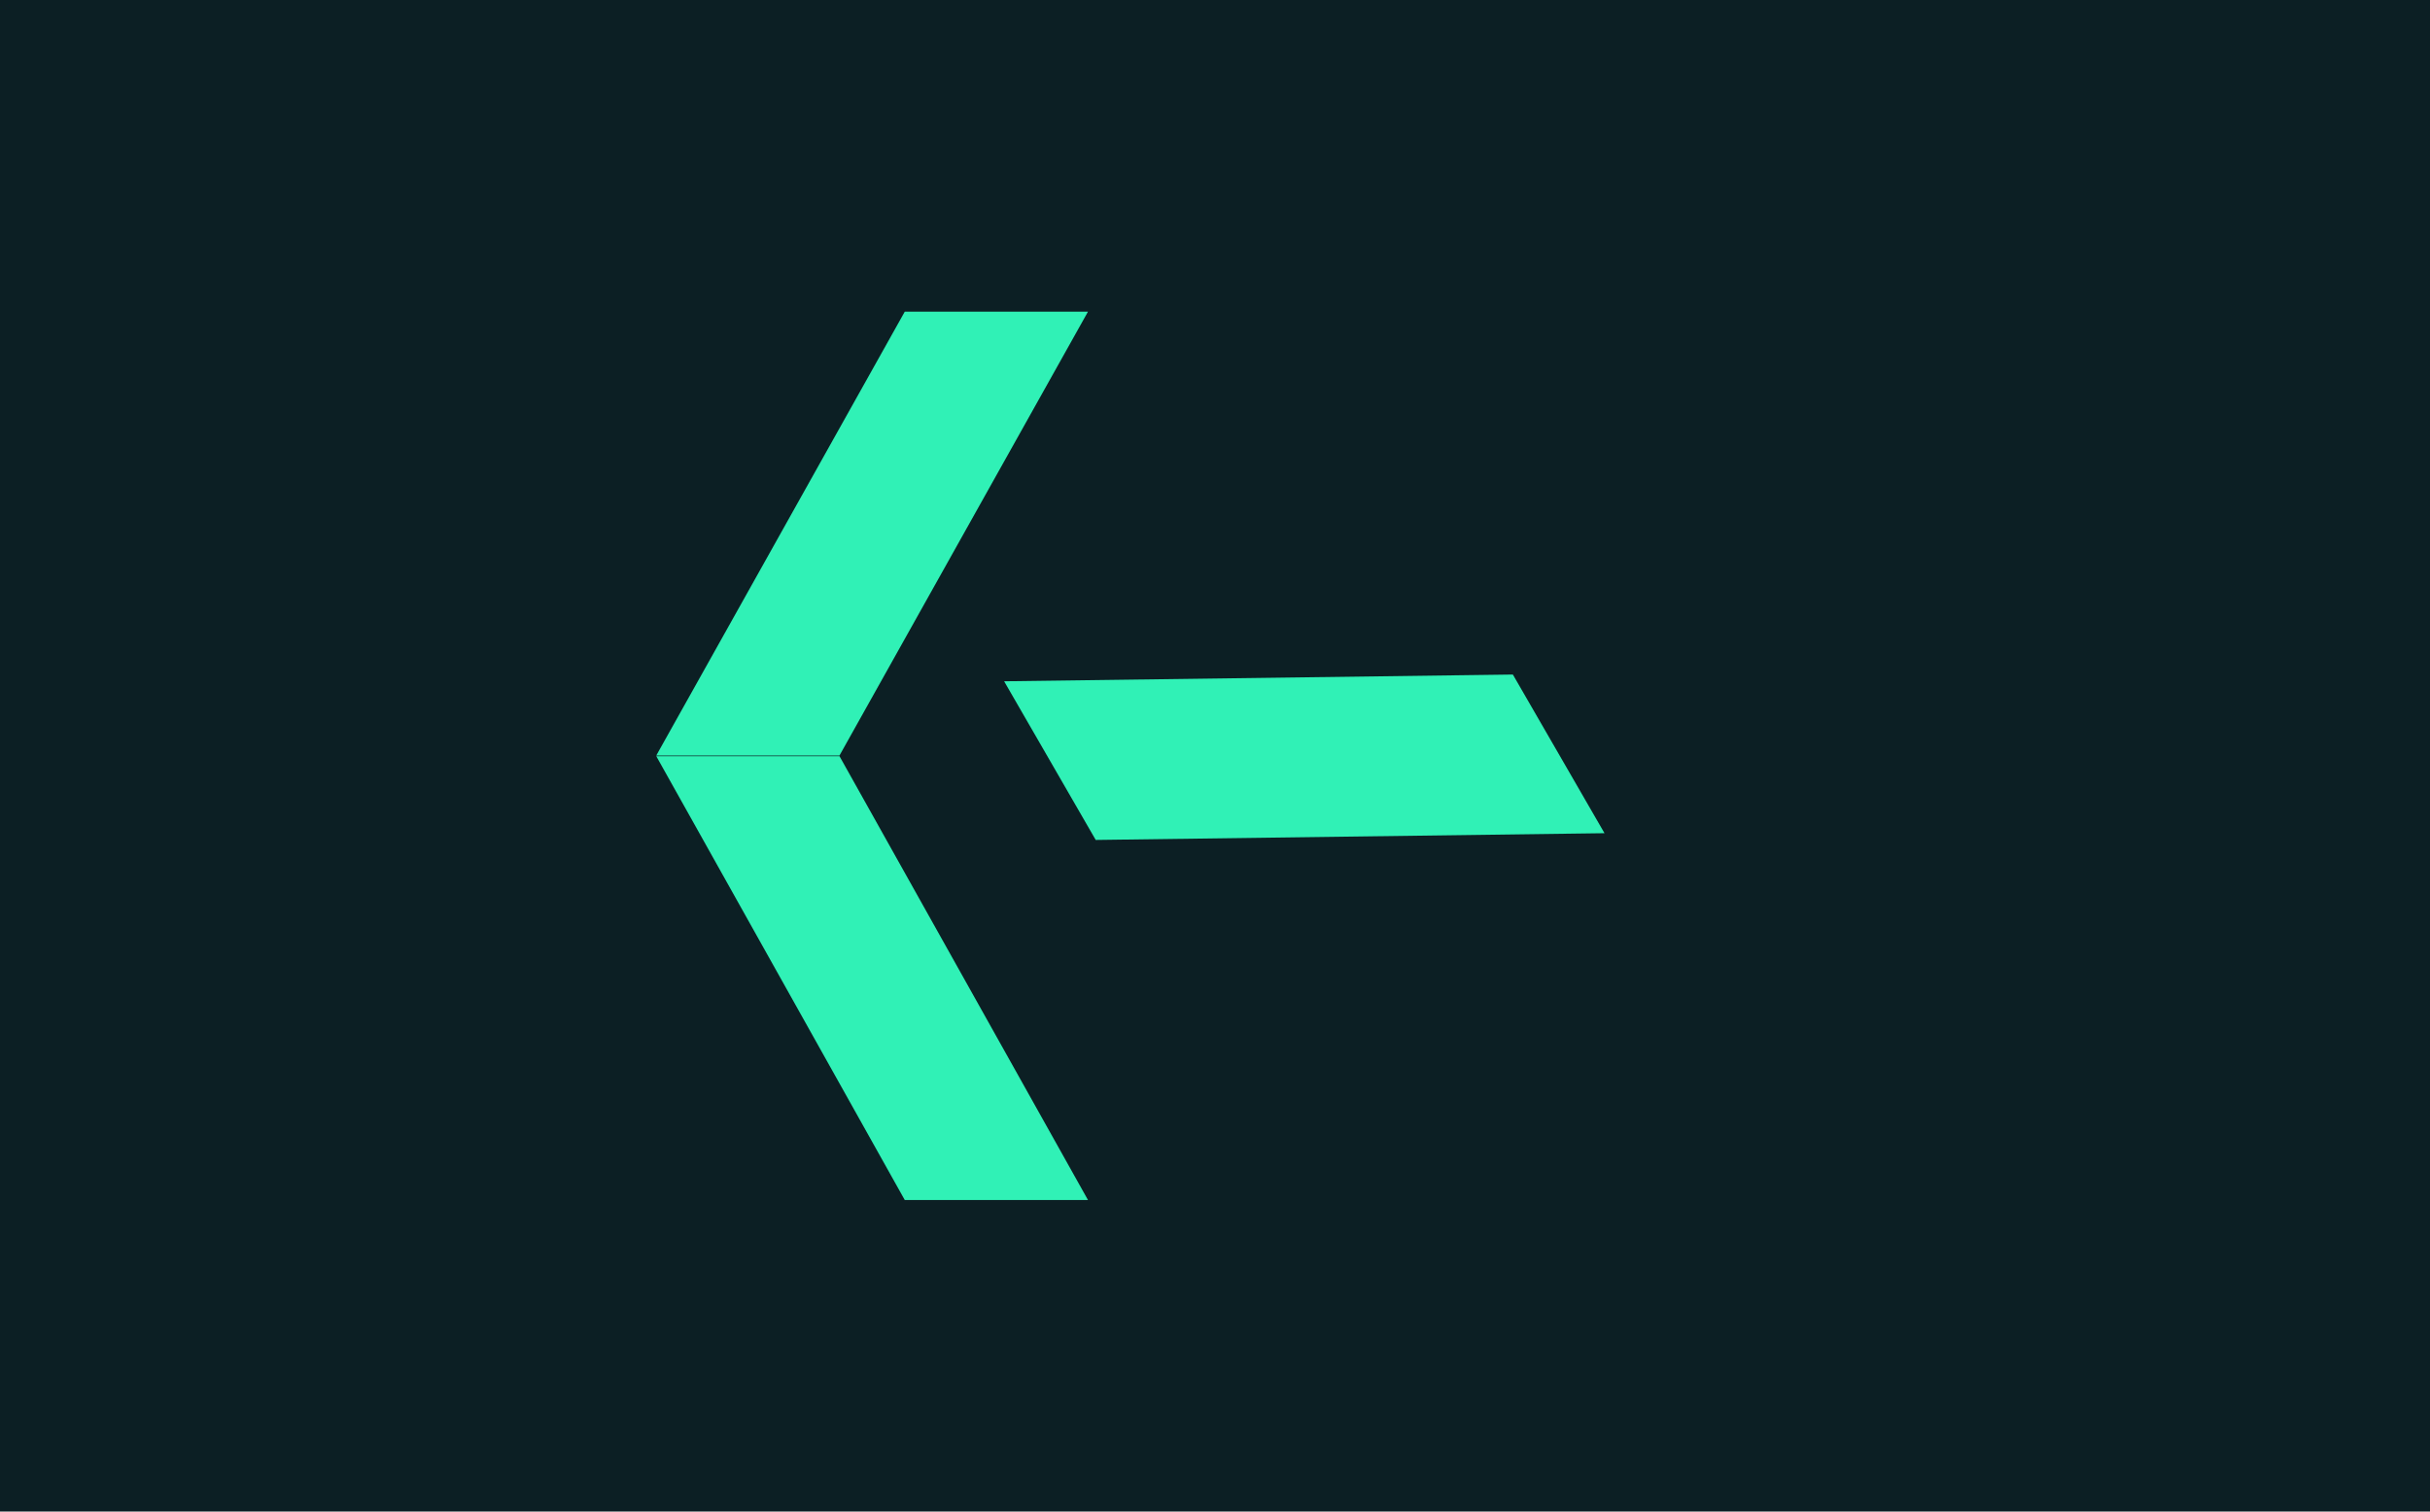 <svg width="45" height="28" viewBox="0 0 45 28" fill="none" xmlns="http://www.w3.org/2000/svg">
<rect width="45" height="28" transform="matrix(-1 0 0 1 45 0)" fill="#0C1F24"/>
<path d="M20.148 22.229L16.755 22.229L12.153 14.007L15.546 14.007L20.148 22.229Z" fill="#30F1B6"/>
<path d="M20.148 5.773L16.755 5.773L12.153 13.995L15.546 13.995L20.148 5.773Z" fill="#30F1B6"/>
<path d="M29.713 15.434L28.016 12.495L18.595 12.62L20.291 15.559L29.713 15.434Z" fill="#30F1B6"/>
</svg>
